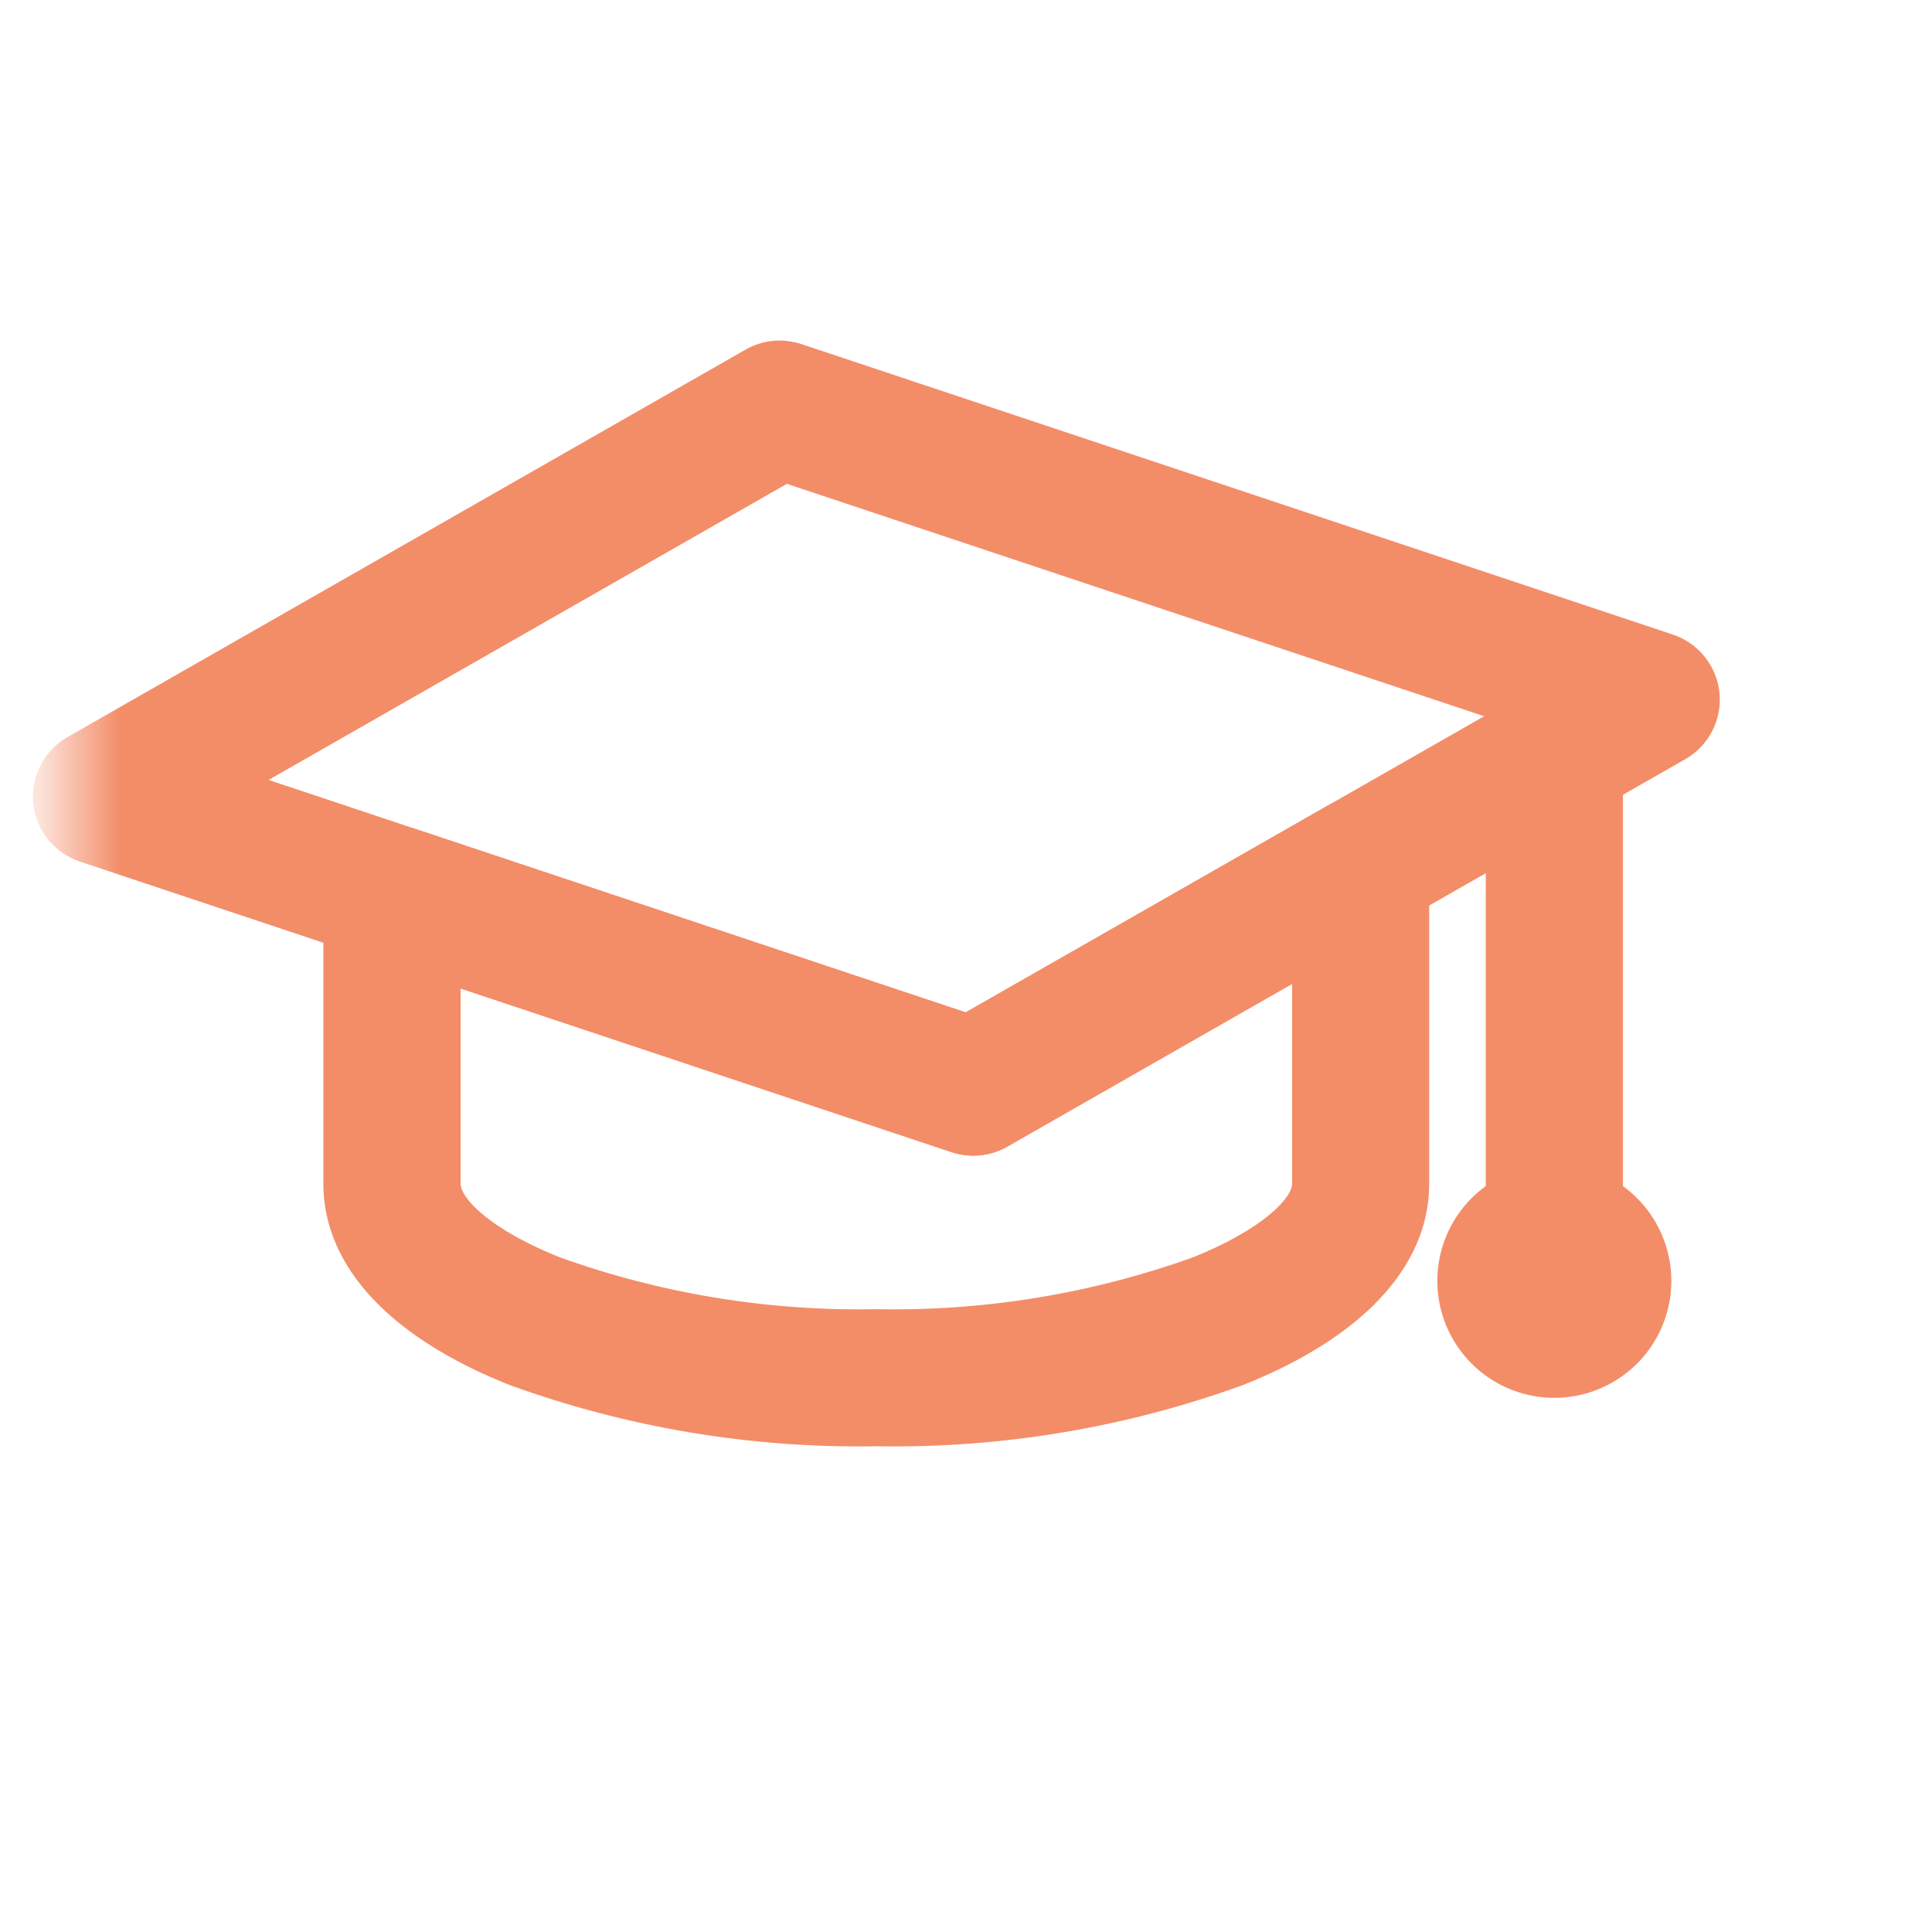 <svg width="24" height="24" viewBox="0 0 24 24" fill="none" xmlns="http://www.w3.org/2000/svg">
<g clip-path="url(#clip0_1097_5357)">
<mask id="mask0_1097_5357" style="mask-type:luminance" maskUnits="userSpaceOnUse" x="0" y="0" width="24" height="23">
<path d="M23.114 0.577H1V22.691H23.114V0.577Z" fill="white" stroke="white" stroke-width="0.5"/>
</mask>
<g mask="url(#mask0_1097_5357)">
<path d="M10.886 17.716C9.361 17.743 7.844 17.49 6.41 16.968C5.029 16.416 4.267 15.613 4.267 14.708V11.098C4.267 11.003 4.29 10.909 4.333 10.824C4.377 10.739 4.44 10.665 4.517 10.61C4.595 10.554 4.684 10.518 4.778 10.503C4.872 10.489 4.968 10.497 5.059 10.527L12.023 12.848L16.603 10.232C16.694 10.179 16.798 10.151 16.904 10.151C17.009 10.151 17.113 10.179 17.204 10.232C17.296 10.285 17.371 10.361 17.424 10.452C17.476 10.543 17.504 10.646 17.504 10.752V14.708C17.504 15.613 16.744 16.414 15.362 16.968C13.929 17.49 12.412 17.743 10.886 17.716ZM5.472 11.932V14.708C5.472 15.069 6.015 15.513 6.858 15.85C8.149 16.315 9.514 16.54 10.886 16.513C12.258 16.54 13.624 16.315 14.915 15.85C15.757 15.513 16.301 15.066 16.301 14.708V11.791L12.388 14.027C12.314 14.069 12.233 14.095 12.149 14.103C12.065 14.111 11.98 14.102 11.899 14.075L5.472 11.932Z" fill="#F38D68" stroke="#F38D68" stroke-width="0.5"/>
<path d="M19.911 15.911H18.707V9.414H19.911V15.911Z" fill="#F38D68" stroke="#F38D68" stroke-width="0.5"/>
<path d="M19.309 14.708C19.547 14.708 19.779 14.779 19.977 14.911C20.175 15.043 20.329 15.231 20.42 15.451C20.512 15.671 20.535 15.913 20.489 16.146C20.442 16.379 20.328 16.594 20.16 16.762C19.991 16.93 19.777 17.045 19.544 17.091C19.31 17.138 19.068 17.114 18.848 17.023C18.628 16.932 18.441 16.778 18.308 16.58C18.176 16.382 18.105 16.149 18.105 15.911C18.105 15.592 18.232 15.286 18.458 15.06C18.684 14.835 18.99 14.708 19.309 14.708Z" fill="#F38D68" stroke="#F38D68" stroke-width="0.5"/>
<path d="M12.089 14.106C12.025 14.106 11.961 14.095 11.899 14.075L1.07 10.465C0.96 10.428 0.863 10.36 0.79 10.27C0.718 10.179 0.673 10.069 0.662 9.954C0.651 9.838 0.673 9.722 0.727 9.619C0.78 9.516 0.862 9.43 0.963 9.373L9.386 4.56C9.459 4.518 9.541 4.492 9.625 4.483C9.709 4.475 9.794 4.485 9.874 4.511L20.704 8.121C20.814 8.158 20.911 8.226 20.983 8.317C21.055 8.407 21.1 8.517 21.111 8.633C21.123 8.748 21.1 8.864 21.047 8.968C20.994 9.071 20.912 9.156 20.811 9.214L12.388 14.027C12.297 14.079 12.194 14.106 12.089 14.106ZM2.727 9.749L12.024 12.849L19.046 8.837L9.748 5.738L2.727 9.749Z" fill="#F38D68" stroke="#F38D68" stroke-width="0.5"/>
</g>
</g>
<defs>
<clipPath id="clip0_1097_5357">
<rect width="24" height="24" fill="white"/>
</clipPath>
</defs>
</svg>
